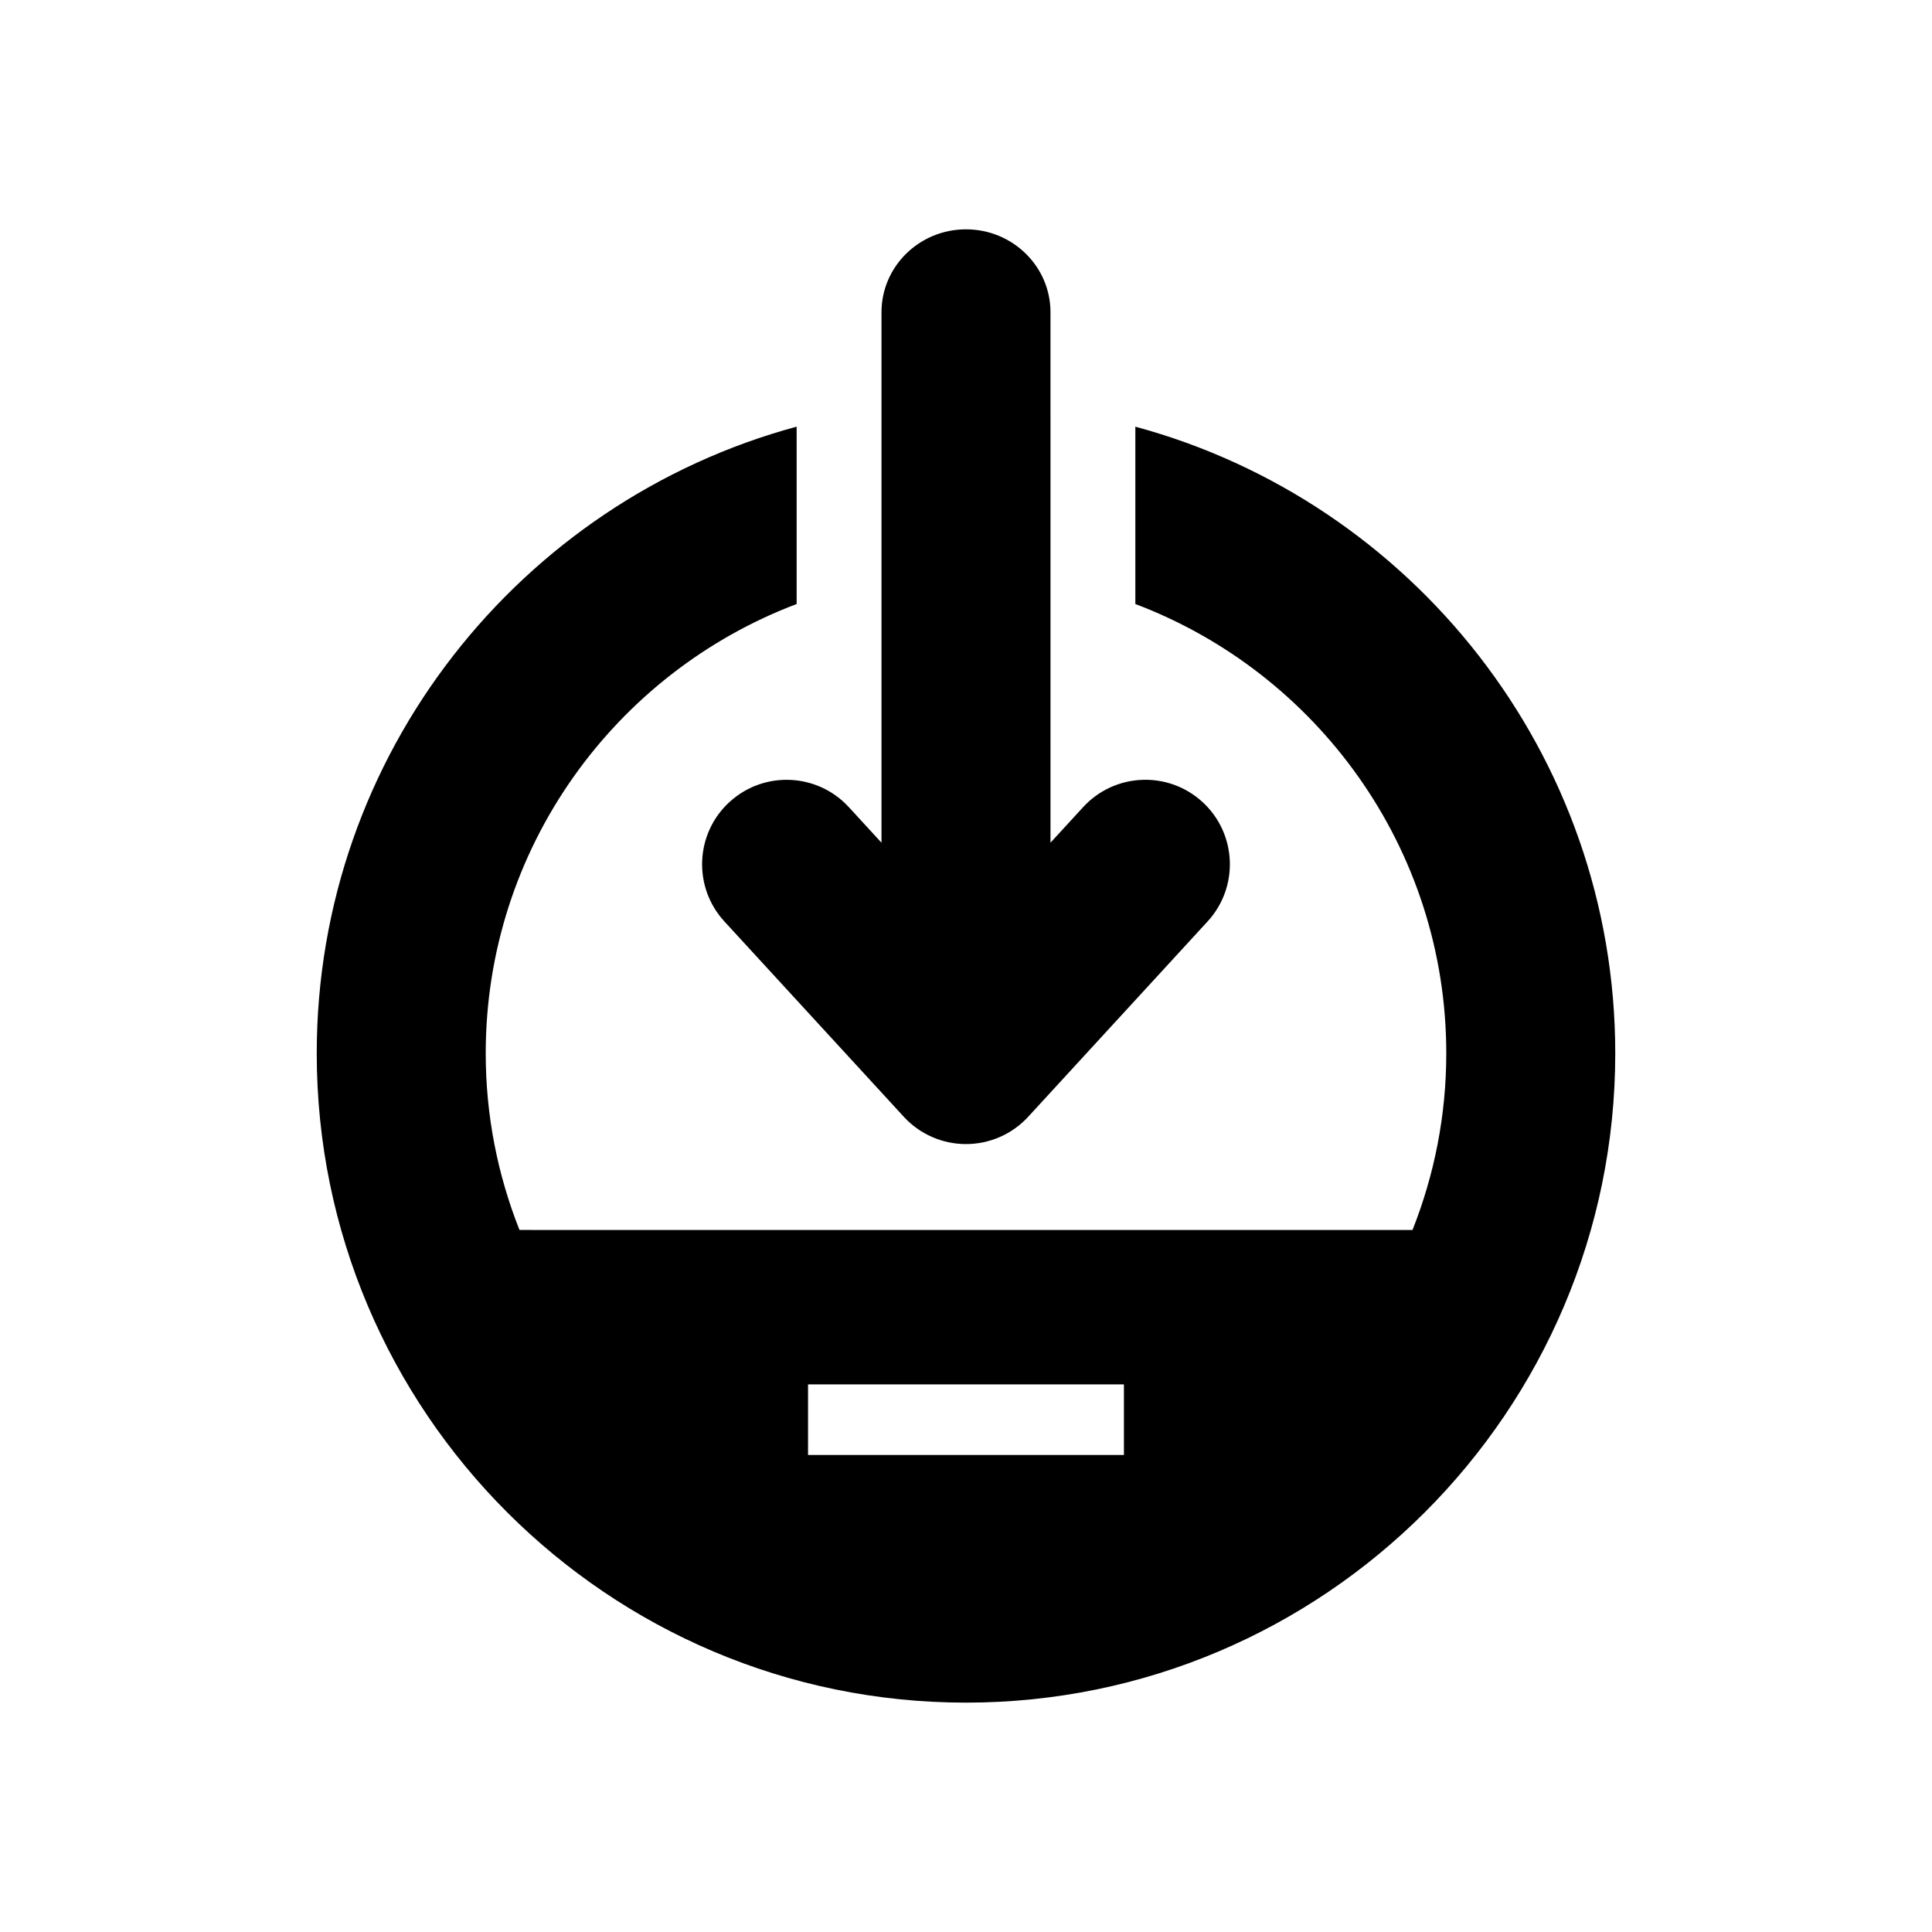 <?xml version="1.0" encoding="UTF-8"?>
<!-- Uploaded to: ICON Repo, www.svgrepo.com, Generator: ICON Repo Mixer Tools -->
<svg fill="#000000" width="800px" height="800px" version="1.1" viewBox="144 144 512 512" xmlns="http://www.w3.org/2000/svg">
 <g>
  <path d="m337.31 356.55c-9.109 8.363-9.711 22.527-1.344 31.637l47.539 51.758c4.238 4.621 10.223 7.246 16.492 7.246s12.25-2.625 16.492-7.246l47.539-51.758c8.363-9.109 7.762-23.273-1.344-31.637-9.113-8.367-23.277-7.762-31.641 1.344l-8.652 9.422-0.004-140.57c0-12.133-10.027-21.973-22.391-21.973-12.367 0-22.391 9.84-22.391 21.973v140.58l-8.656-9.426c-8.363-9.102-22.535-9.711-31.641-1.344z"/>
  <path d="m444.88 257.07v47.004c48.098 18.188 82.398 64.695 82.398 119.09 0 16.52-3.199 32.297-8.949 46.793l-236.66-0.004c-5.754-14.496-8.949-30.273-8.949-46.793 0-54.391 34.301-100.9 82.398-119.09v-47.004c-73.176 19.797-127.18 86.738-127.18 166.09 0 94.879 77.188 172.06 172.06 172.06s172.06-77.188 172.06-172.06c0-79.344-54.008-146.29-127.18-166.08zm-3.027 272.52h-83.715v-18.707l83.715-0.004z"/>
 </g>
</svg>